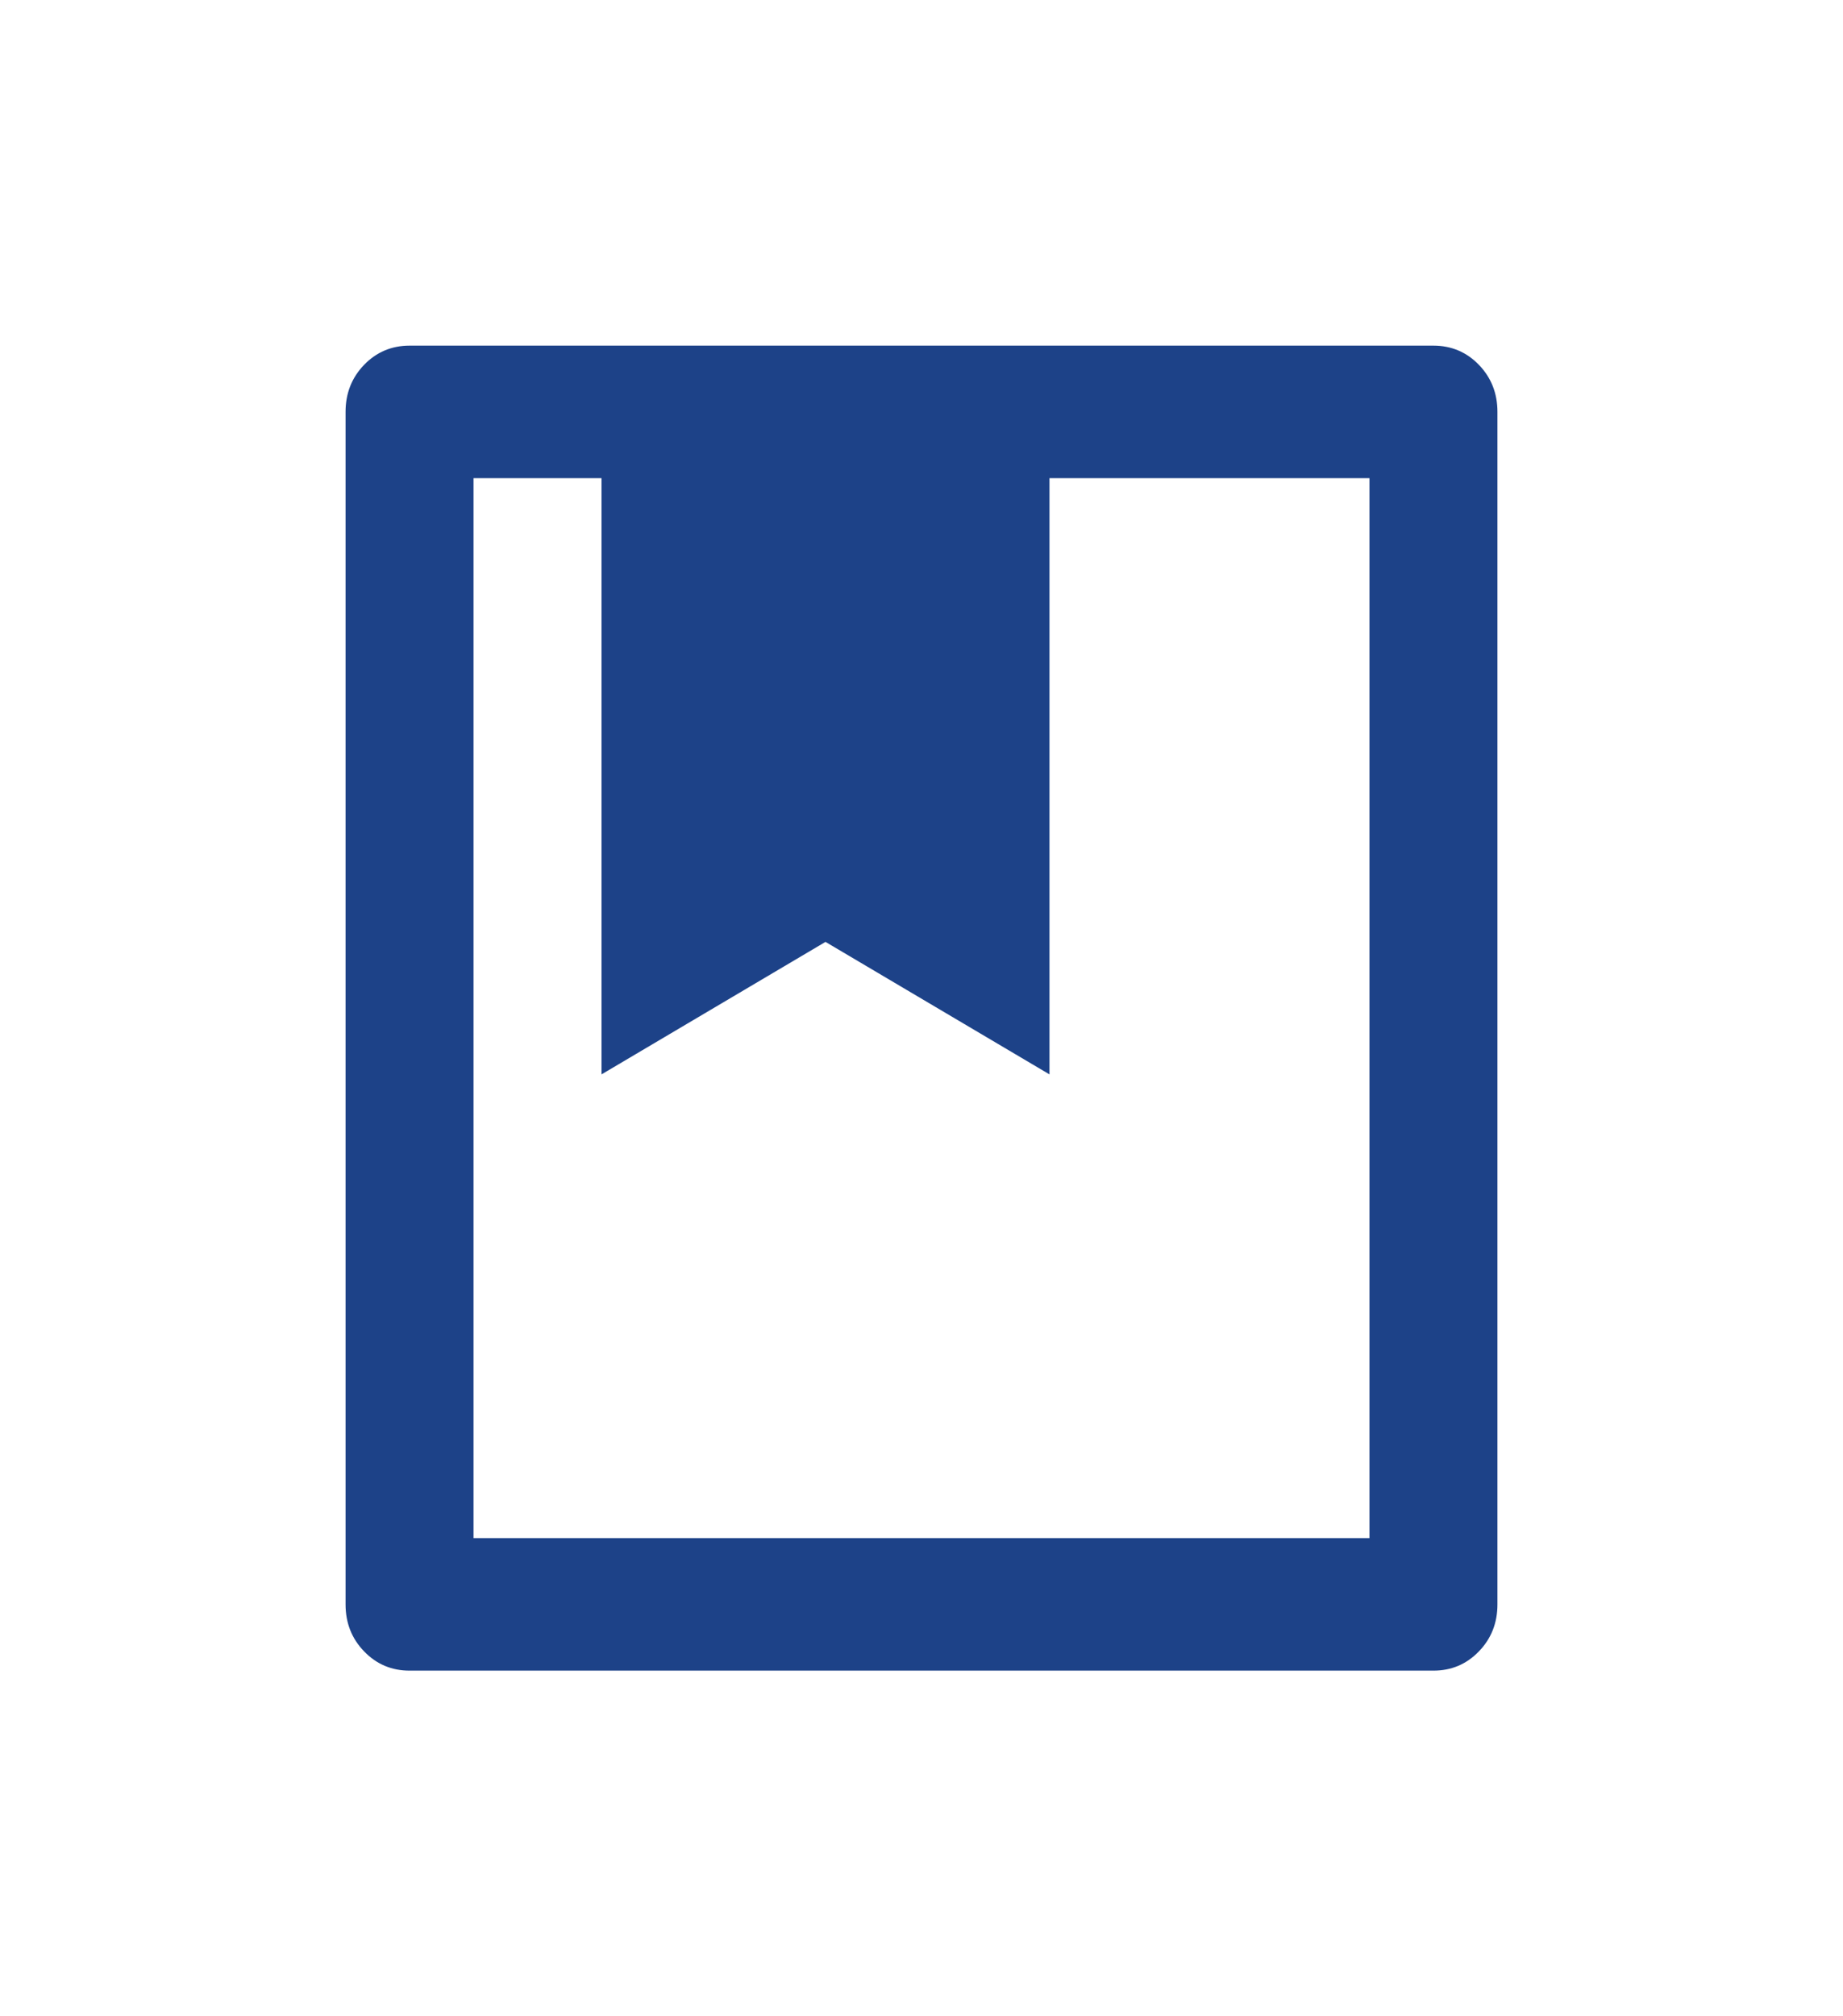 <svg xmlns="http://www.w3.org/2000/svg" width="32" height="35" viewBox="0 0 32 35" fill="none">
<path d="M24.889 29H7.111C6.8 29 6.537 28.889 6.322 28.666C6.107 28.444 6 28.172 6 27.85V7.15C6 6.828 6.107 6.556 6.322 6.333C6.537 6.111 6.8 6 7.111 6H24.889C25.2 6 25.463 6.111 25.678 6.333C25.893 6.556 26 6.828 26 7.15V27.85C26 28.172 25.893 28.444 25.678 28.666C25.463 28.889 25.2 29 24.889 29ZM10.444 8.3H8.222V26.7H23.778V8.3H18.222V18.65L14.333 16.35L10.444 18.65V8.3Z" fill="#1D4288"/>
</svg>